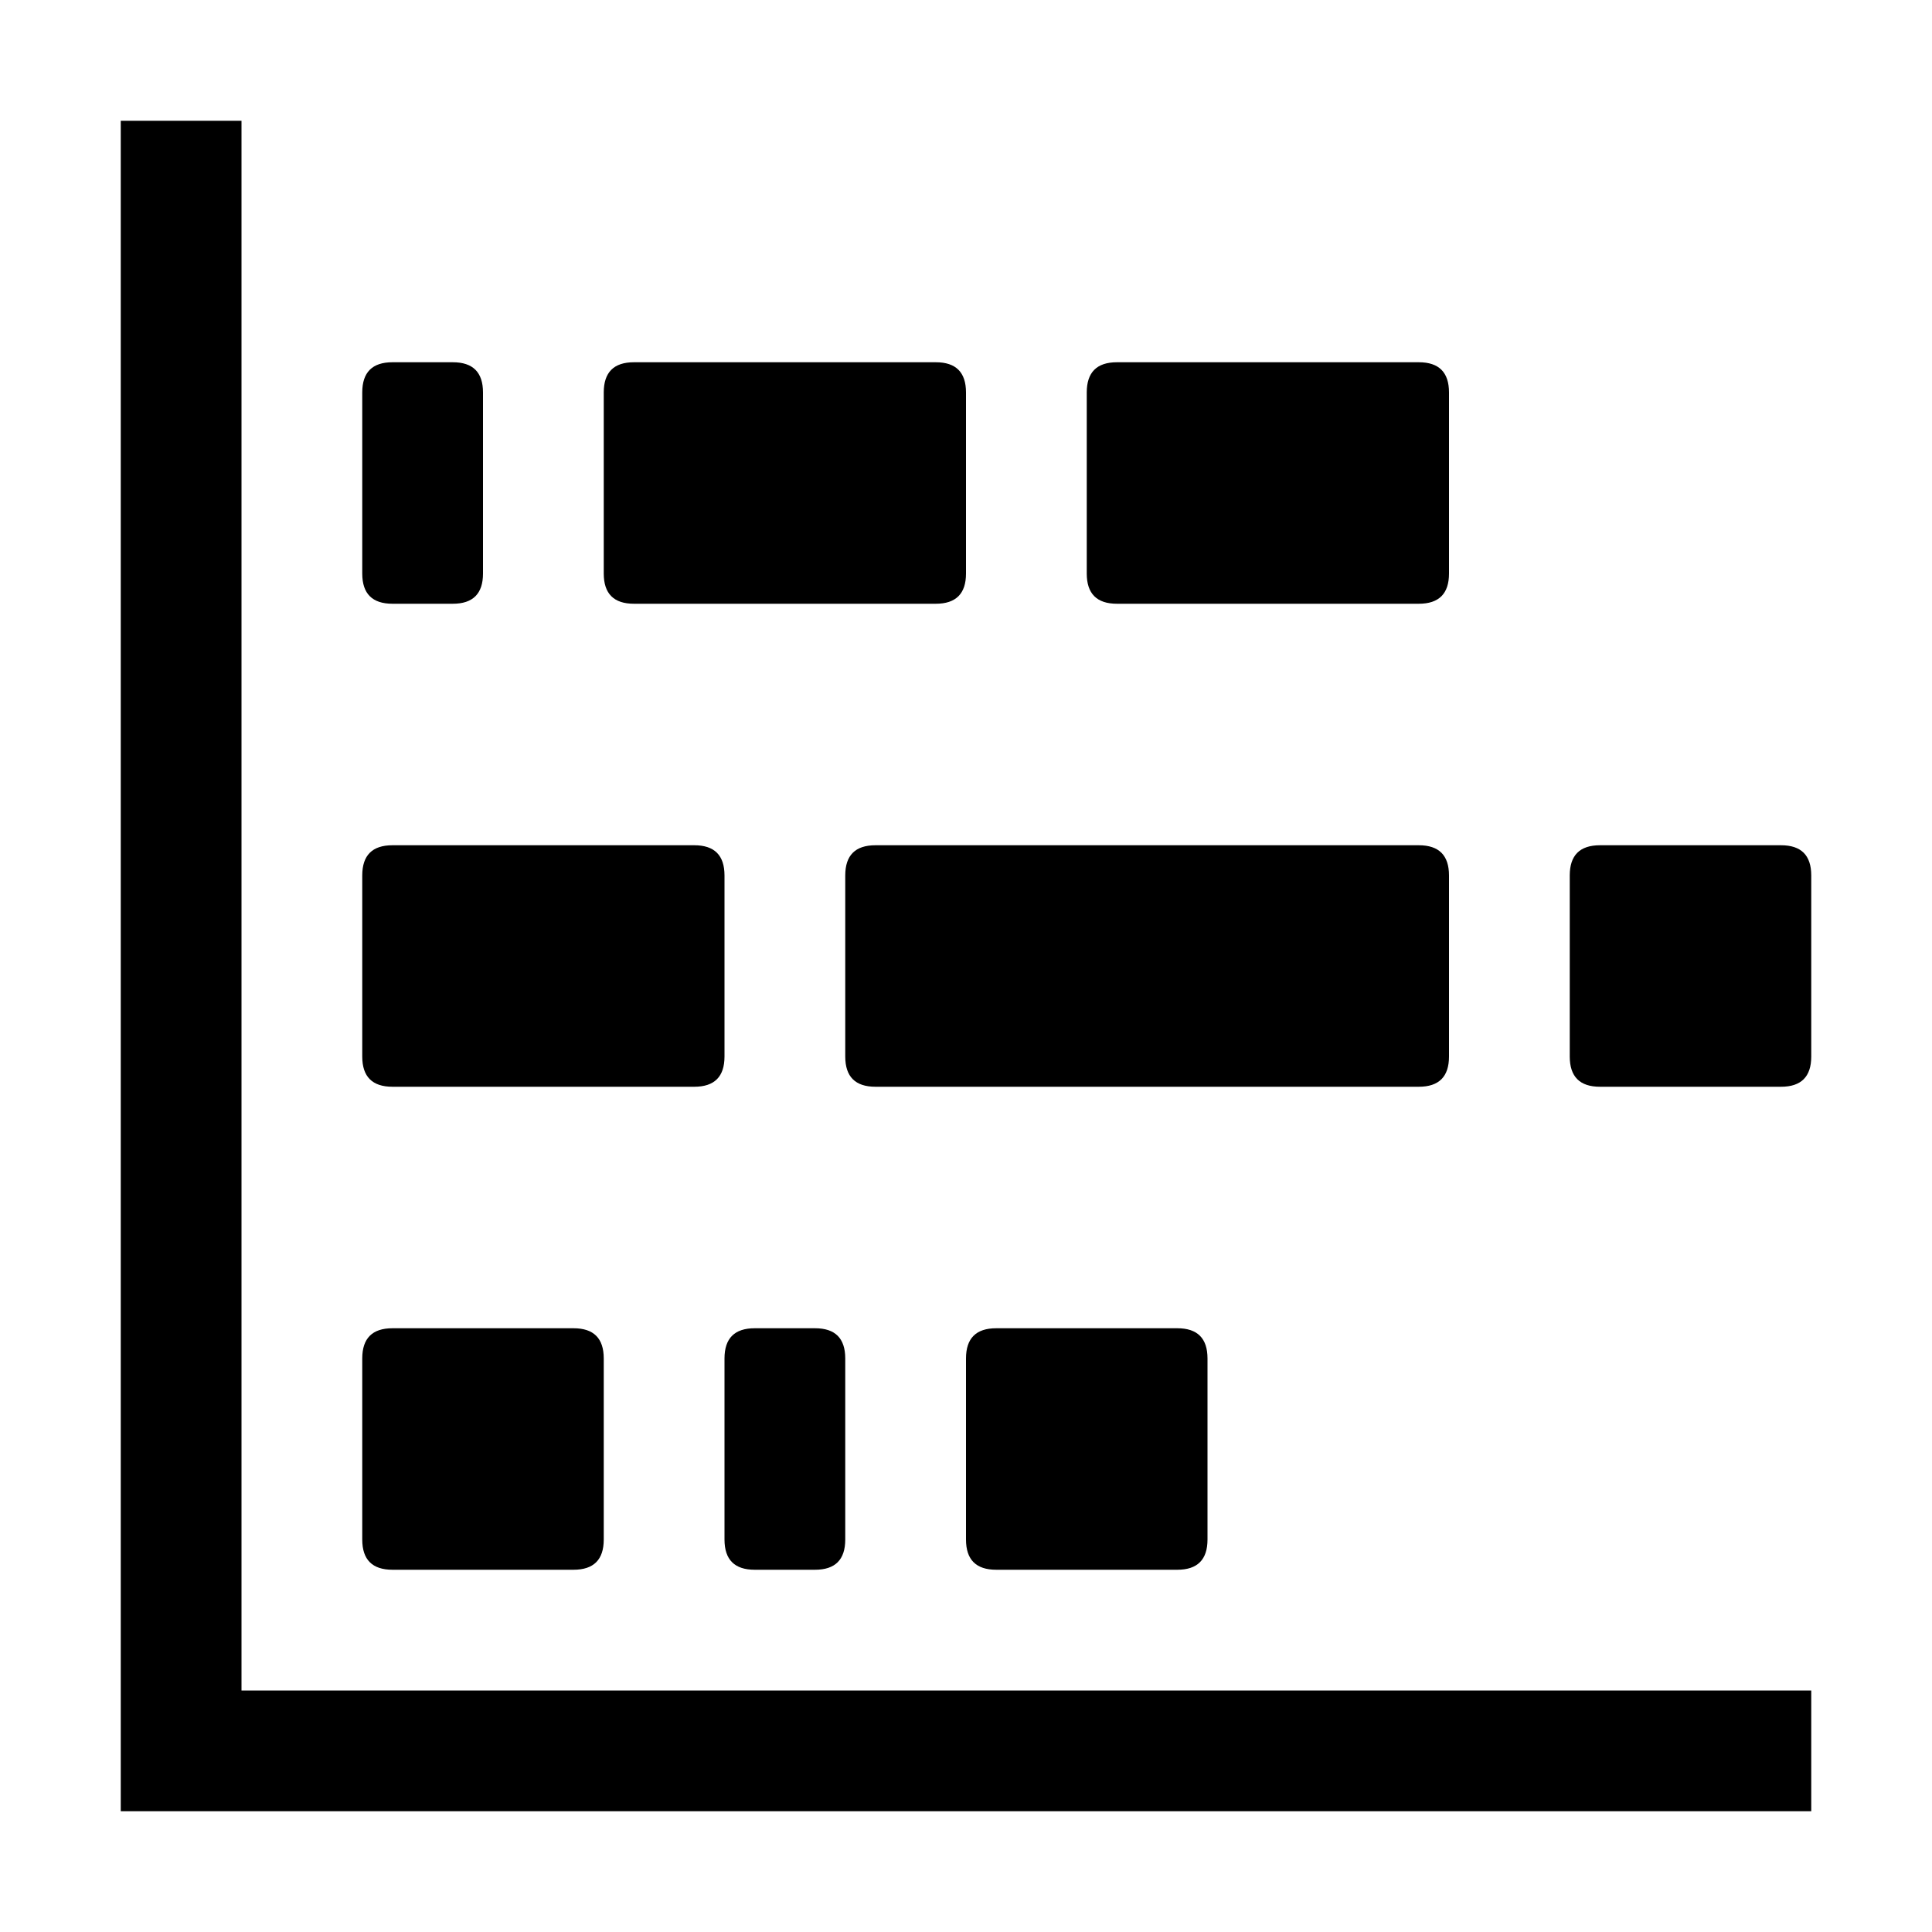 <svg xmlns="http://www.w3.org/2000/svg" viewBox="0 0 512 512">
	<path d="M32 32h32v416h416v32H32V32zm192 200q0-8 8-8h144q8 0 8 8v48q0 8-8 8H232q-8 0-8-8v-48zm64-128q0-8 8-8h80q8 0 8 8v48q0 8-8 8h-80q-8 0-8-8v-48zm-120-8h80q8 0 8 8v48q0 8-8 8h-80q-8 0-8-8v-48q0-8 8-8zM96 280v-48q0-8 8-8h80q8 0 8 8v48q0 8-8 8h-80q-8 0-8-8zm168 72h48q8 0 8 8v48q0 8-8 8h-48q-8 0-8-8v-48q0-8 8-8zm152-72v-48q0-8 8-8h48q8 0 8 8v48q0 8-8 8h-48q-8 0-8-8zm-312 72h48q8 0 8 8v48q0 8-8 8h-48q-8 0-8-8v-48q0-8 8-8zm88 56v-48q0-8 8-8h16q8 0 8 8v48q0 8-8 8h-16q-8 0-8-8zM96 104q0-8 8-8h16q8 0 8 8v48q0 8-8 8h-16q-8 0-8-8v-48z"/>
</svg>